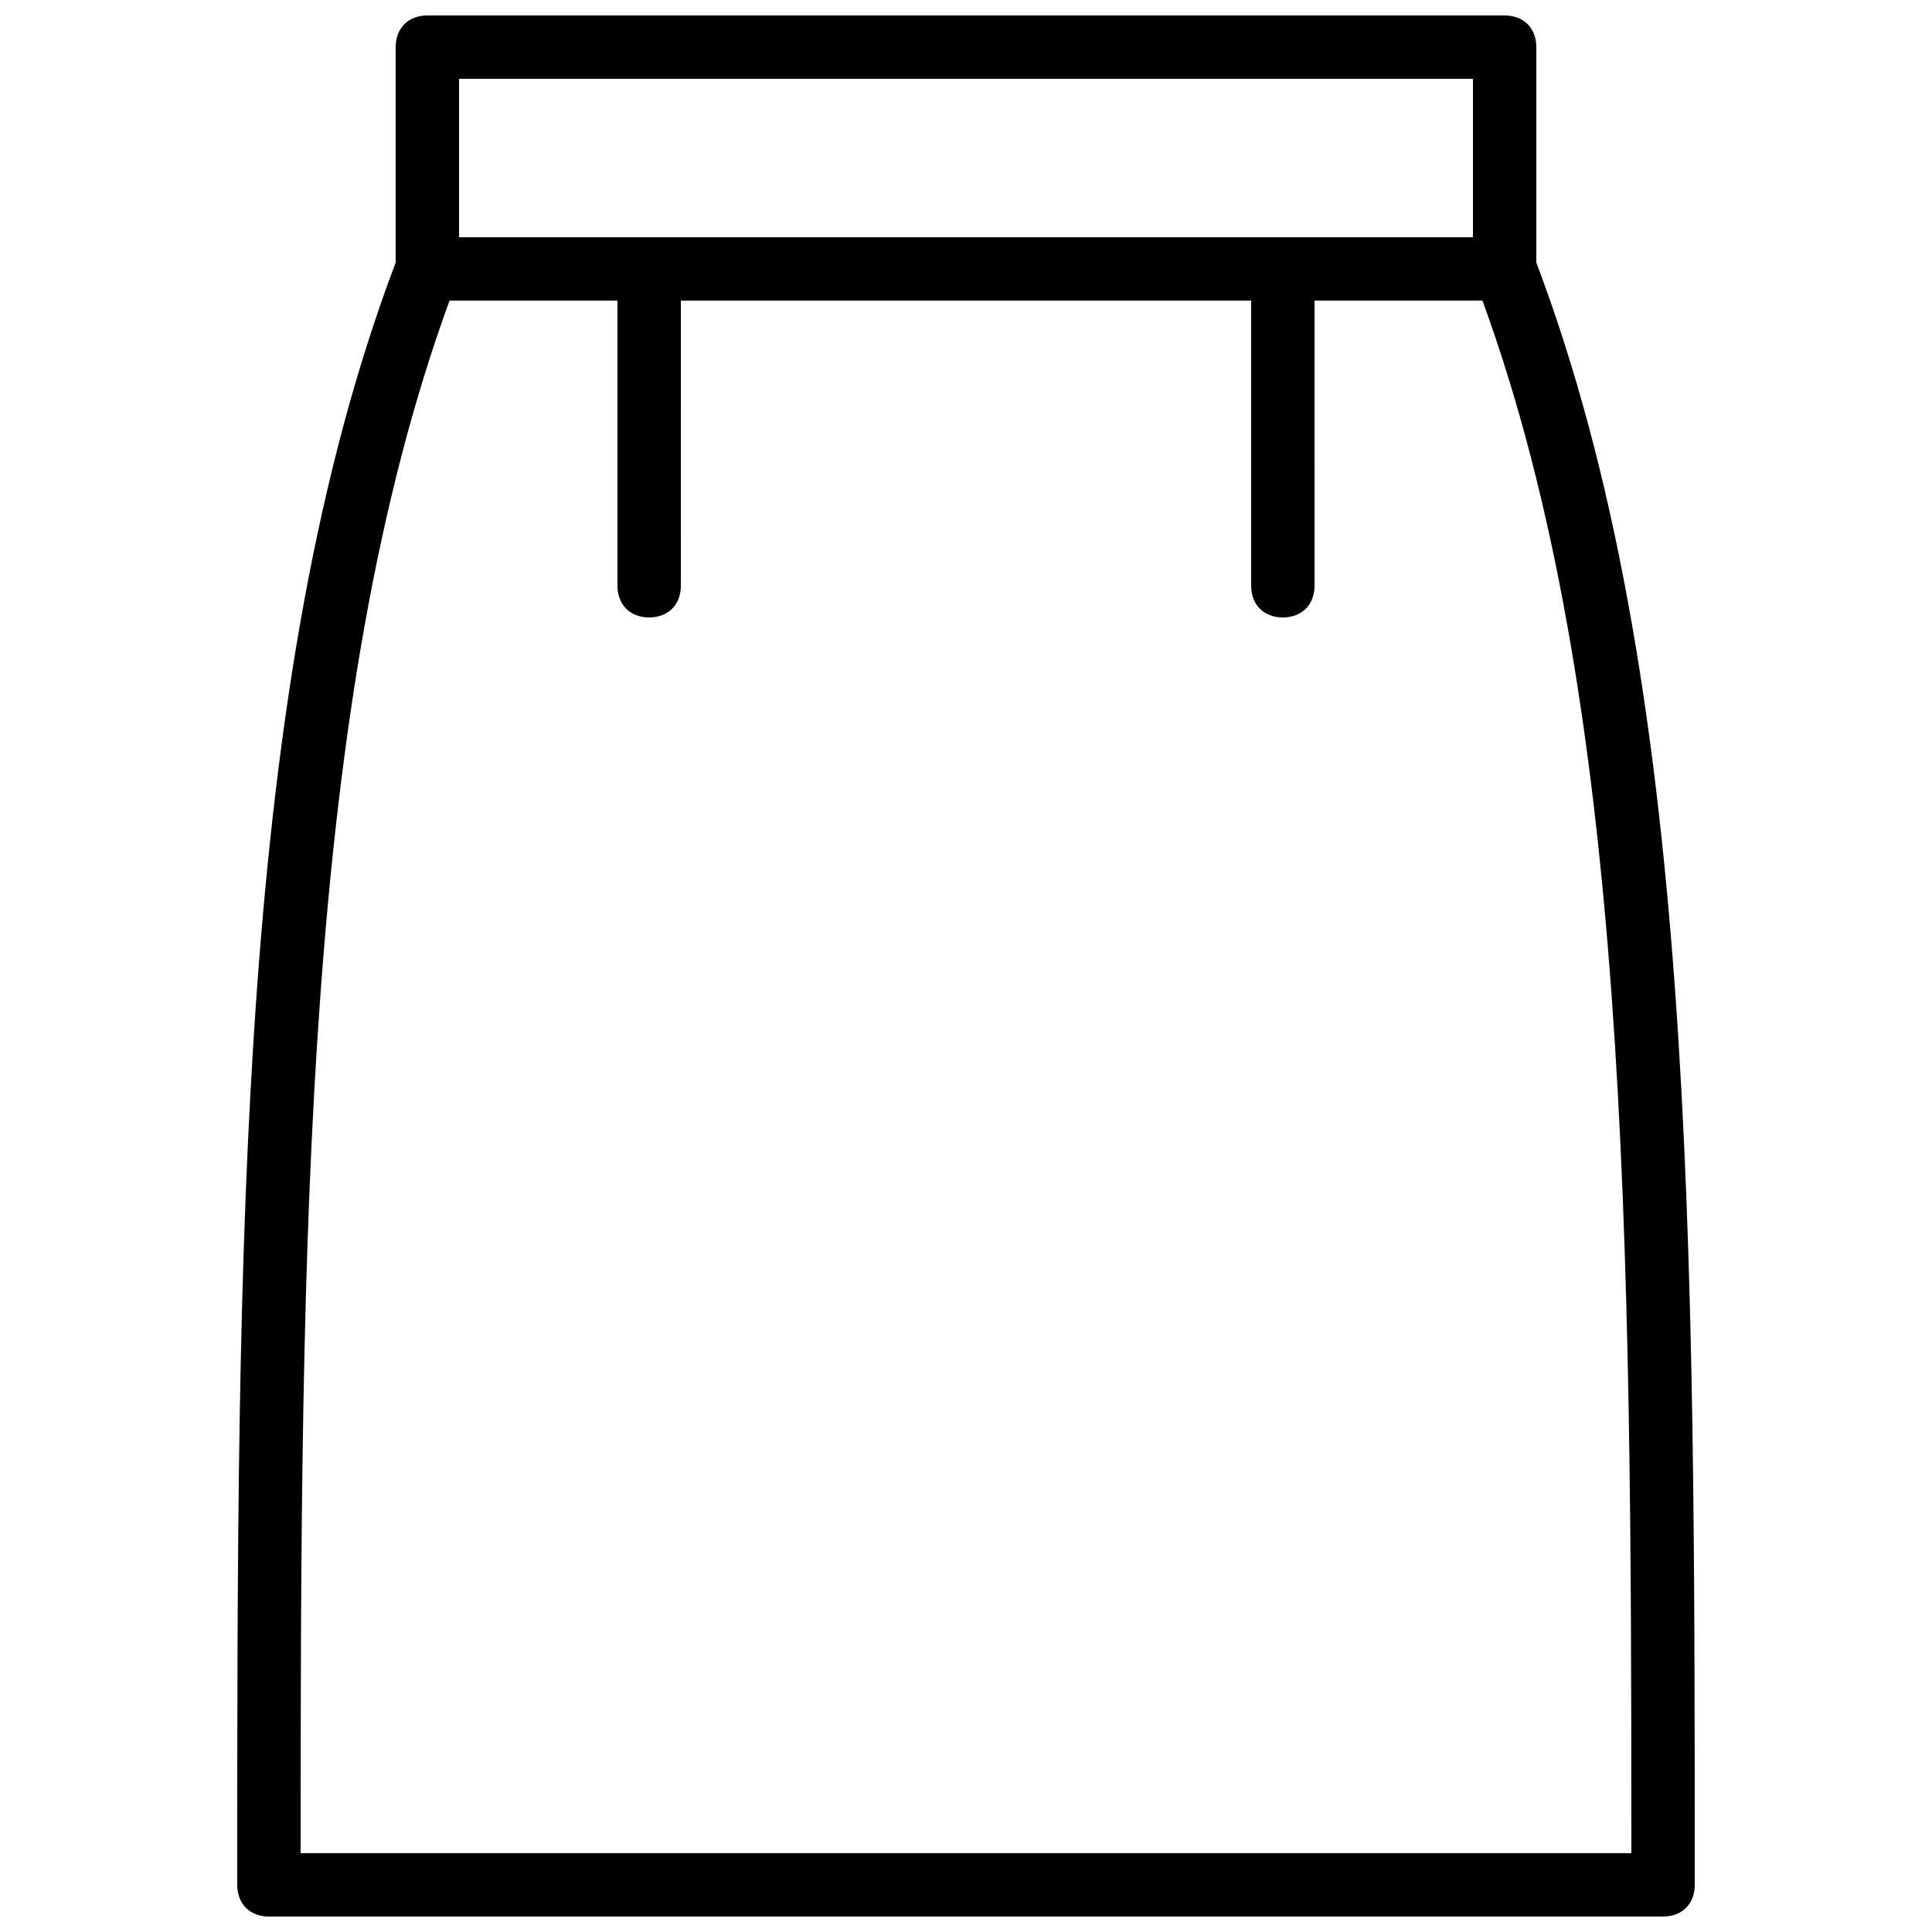 <?xml version="1.0" encoding="UTF-8"?>
<!-- Uploaded to: ICON Repo, www.svgrepo.com, Generator: ICON Repo Mixer Tools -->
<svg width="800px" height="800px" version="1.1" viewBox="144 144 512 512" xmlns="http://www.w3.org/2000/svg">
 <defs>
  <clipPath id="a">
   <path d="m206 148.09h388v503.81h-388z"/>
  </clipPath>
 </defs>
 <g clip-path="url(#a)">
  <path d="m551.14 213.59v-57.098c0-5.039-3.359-8.398-8.398-8.398h-285.49c-5.039 0-8.398 3.359-8.398 8.398v57.098c-41.984 110.84-41.984 258.62-41.984 429.92 0 5.039 3.359 8.398 8.398 8.398h369.46c5.039 0 8.398-3.359 8.398-8.398-0.004-171.3-0.004-319.08-41.988-429.92zm-16.793-48.703v41.984h-268.7v-41.984zm-310.68 470.22c0-163.74 0.84-305.64 39.465-411.45h44.504v75.57c0 5.039 3.359 8.398 8.398 8.398s8.398-3.359 8.398-8.398l-0.004-75.57h151.14v75.57c0 5.039 3.359 8.398 8.398 8.398s8.398-3.359 8.398-8.398l-0.004-75.57h44.504c38.625 105.8 39.465 247.71 39.465 411.45z"/>
 </g>
</svg>